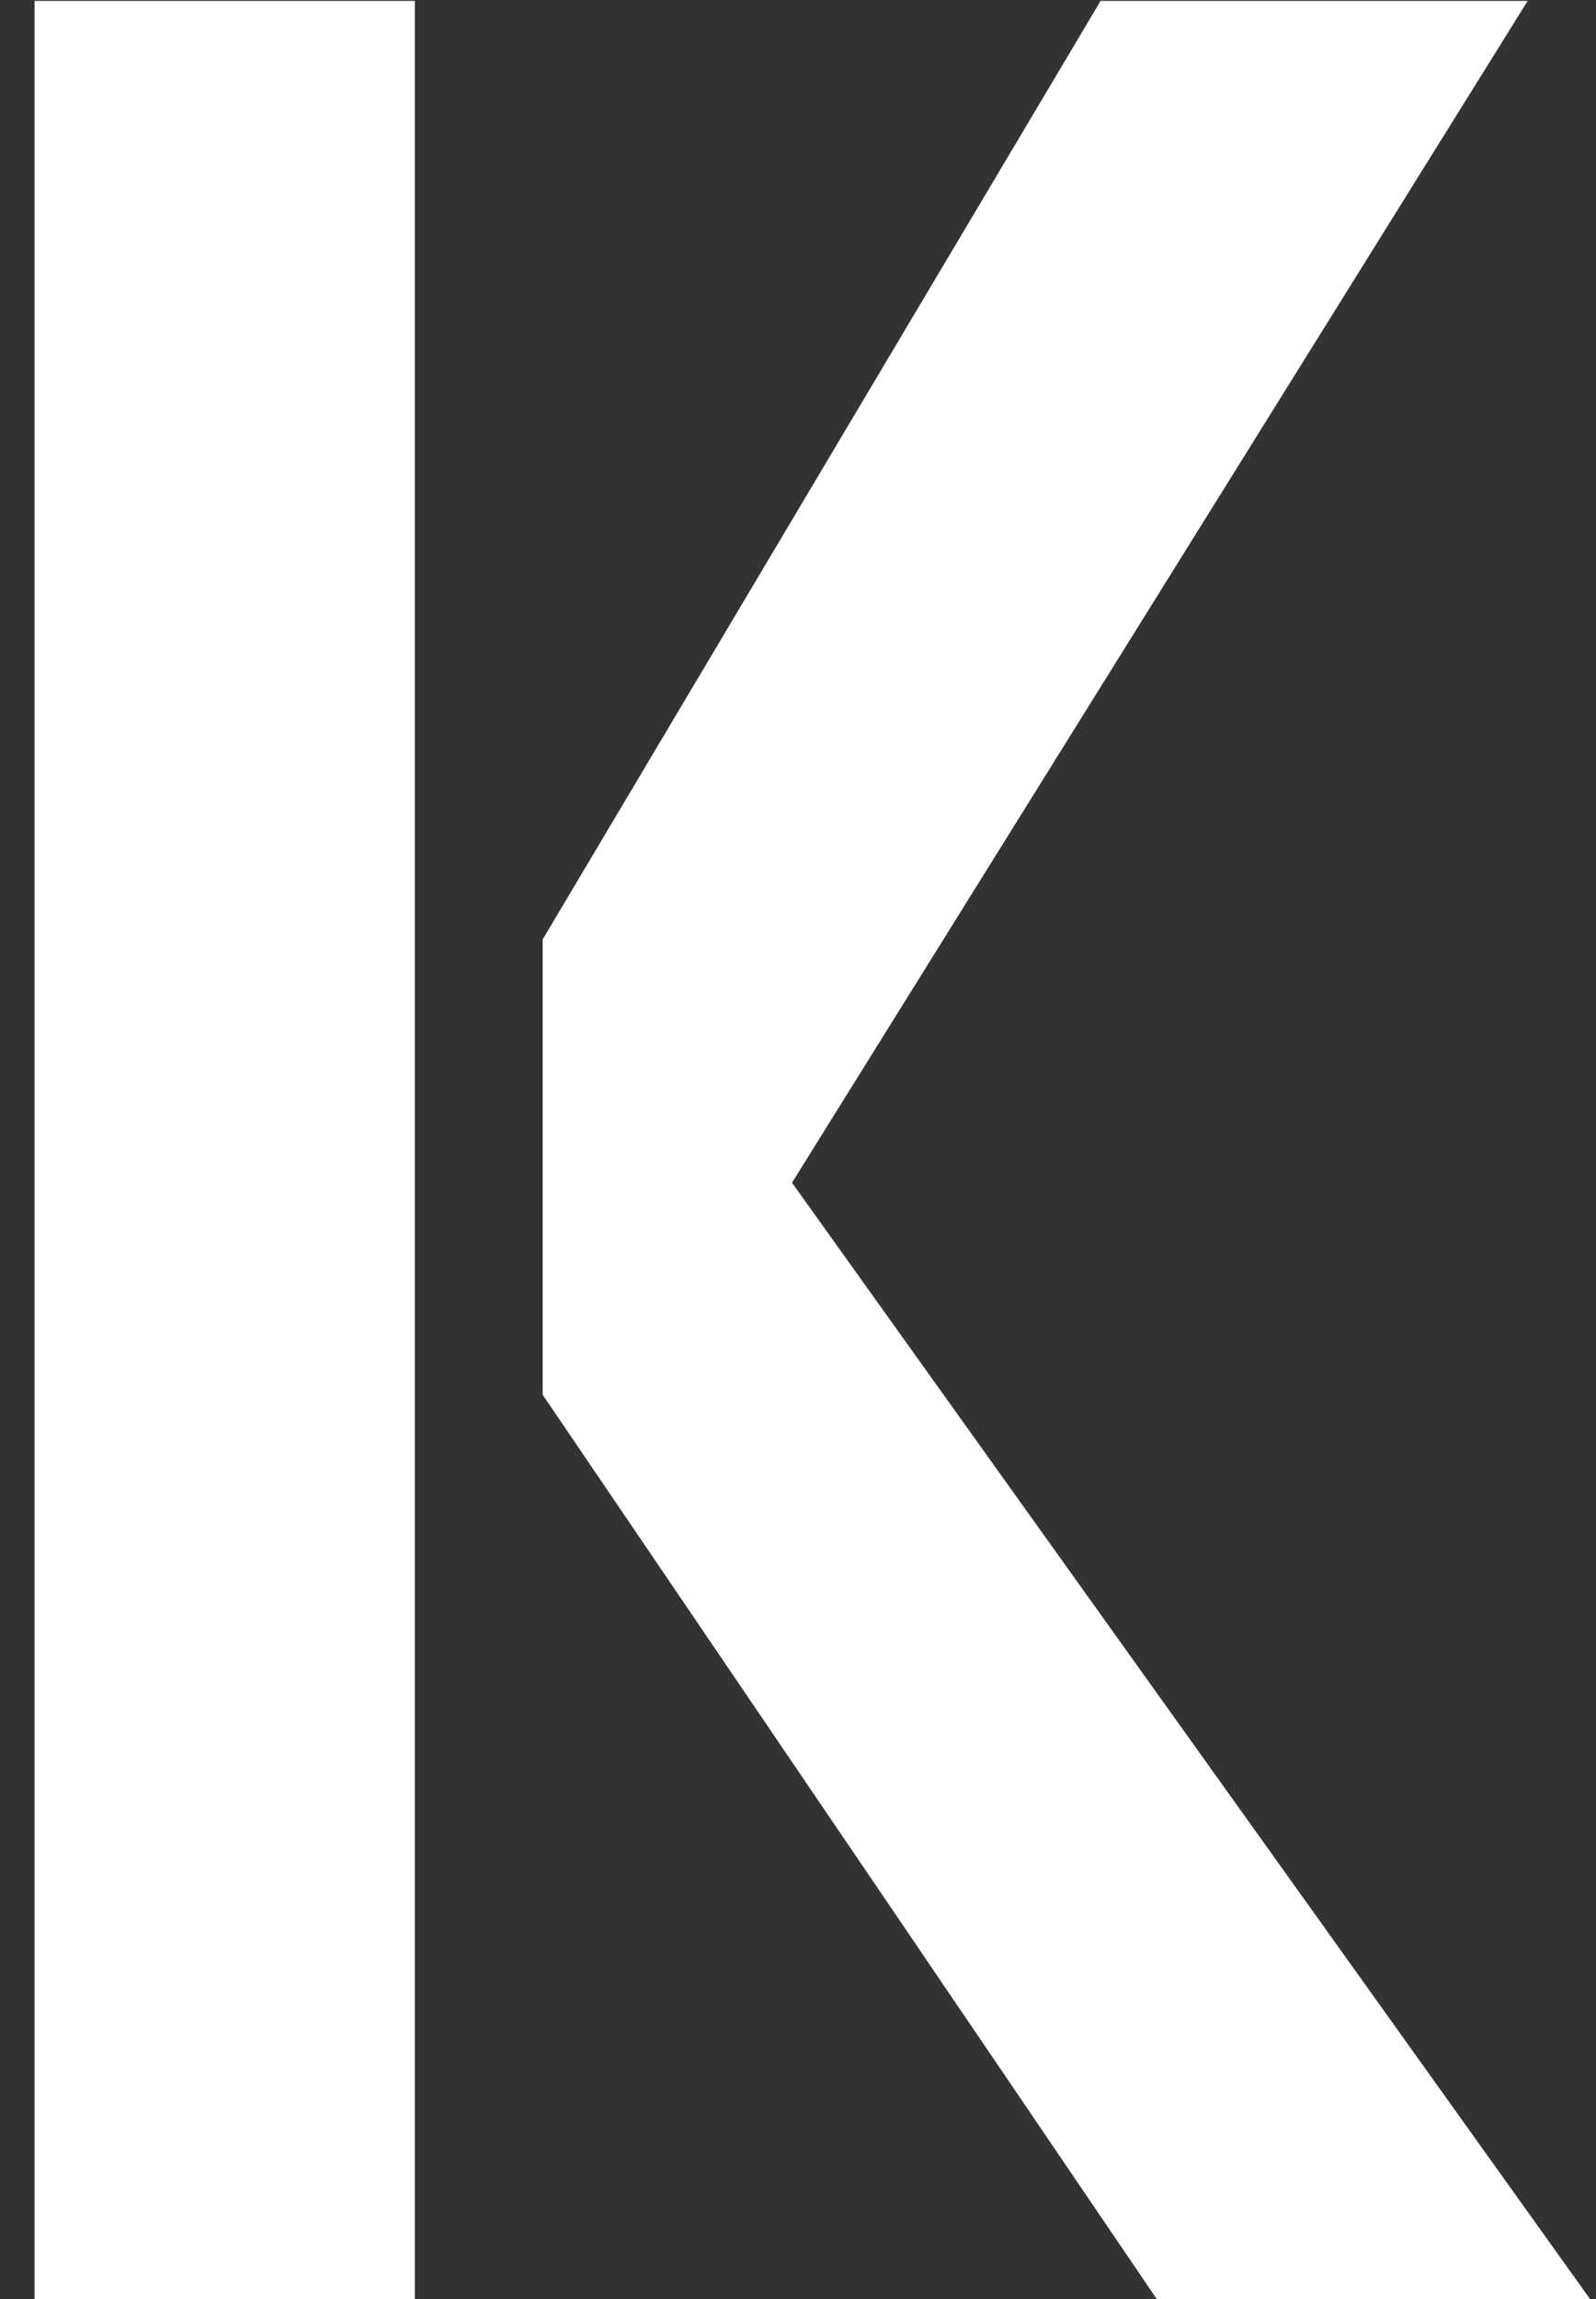 <?xml version="1.0" encoding="UTF-8"?> <svg xmlns="http://www.w3.org/2000/svg" width="25" height="36" viewBox="0 0 25 36" fill="none"><rect x="0" y="0" width="25" height="36" fill="#333333" stroke="none"/><path d="M0.541 36V0.014H6.498V36H0.541ZM12.406 18.52L24.906 36H18.119L8.5 21.84V14.711L17.24 0.014H23.93L12.406 18.52Z" fill="white"></path></svg> 